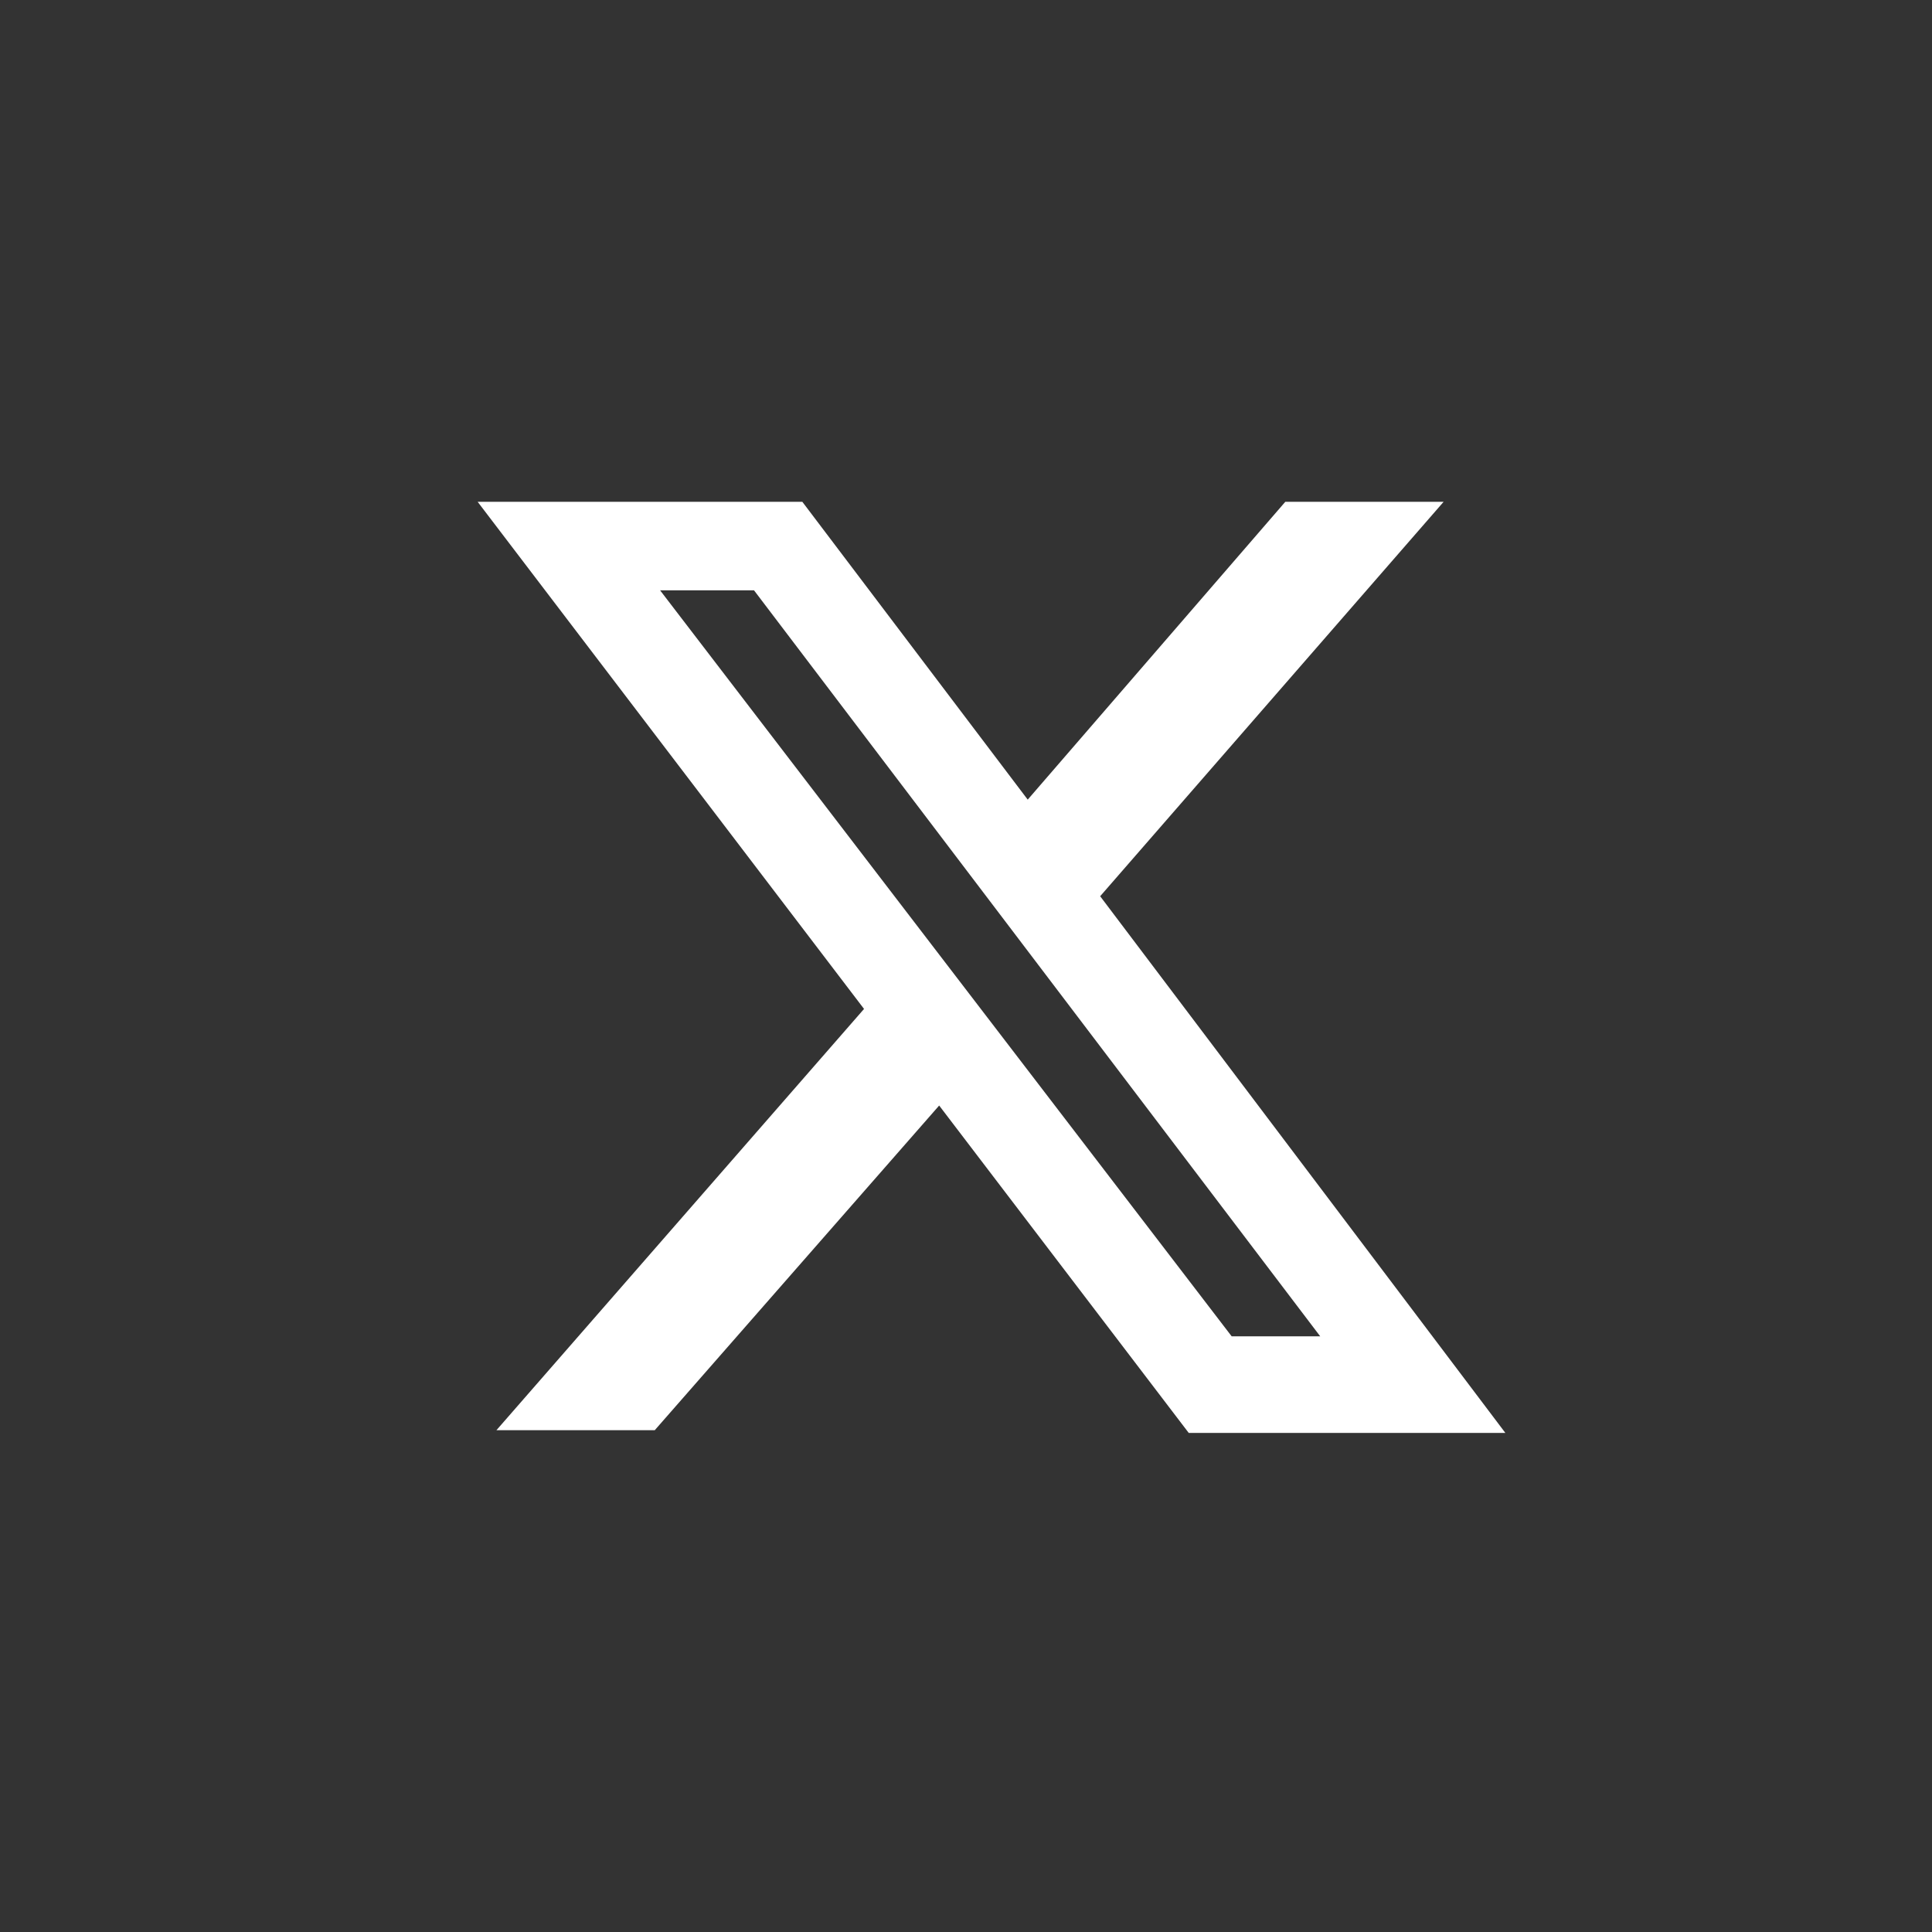 <?xml version="1.0" encoding="utf-8"?>
<!-- Generator: Adobe Illustrator 28.0.0, SVG Export Plug-In . SVG Version: 6.00 Build 0)  -->
<svg version="1.1" id="レイヤー_1" xmlns="http://www.w3.org/2000/svg" xmlns:xlink="http://www.w3.org/1999/xlink" x="0px"
	 y="0px" viewBox="0 0 72 72" style="enable-background:new 0 0 72 72;" xml:space="preserve">
<rect x="0" y="0" width="72" height="72" fill="#333333" stroke="none"/>
<style type="text/css">
	.st0{fill:#FFFFFF;}
</style>
<path class="st0" d="M47.9,18.7h5.9L41,33.4l15.1,20H44.3L35,41.2L24.4,53.3h-5.9l13.7-15.7L17.8,18.7h12.1l8.4,11.1L47.9,18.7z
	 M45.9,49.8h3.3L28.1,22h-3.5L45.9,49.8z"/>
</svg>
